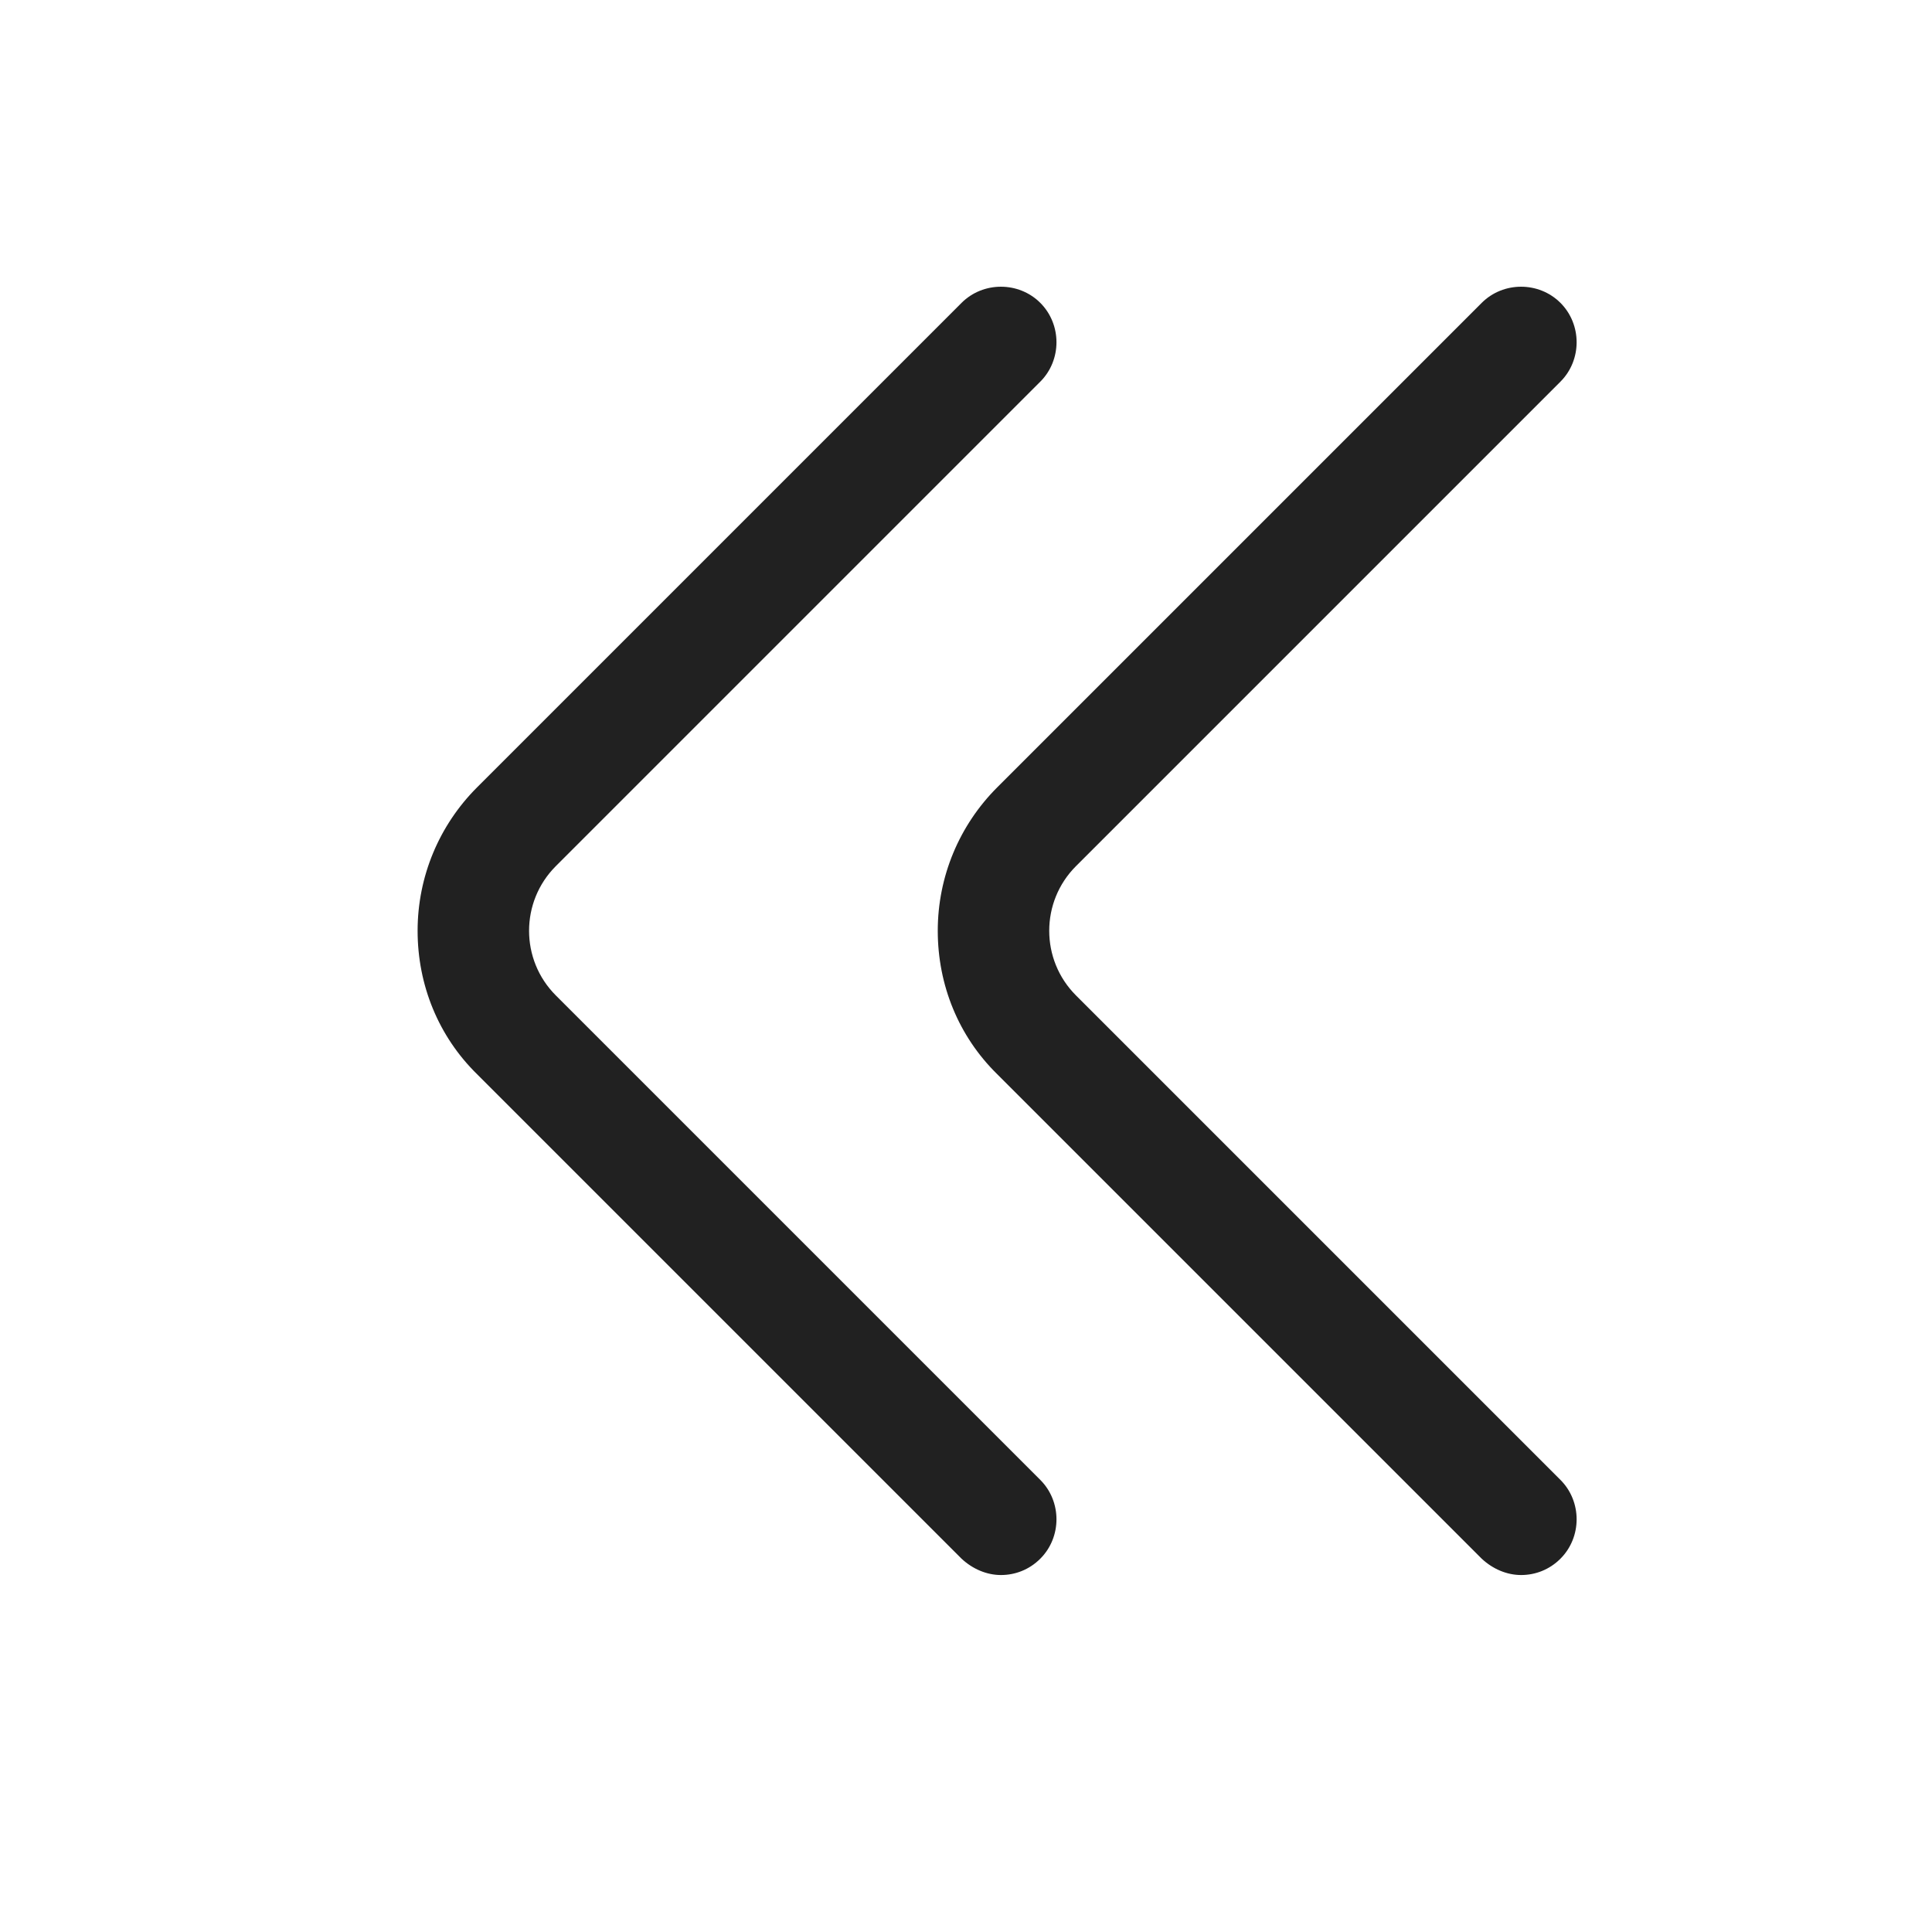 <svg width="13" height="13" viewBox="0 0 13 13" fill="none" xmlns="http://www.w3.org/2000/svg">
<path d="M10.235 10.598C10.33 10.598 10.425 10.563 10.5 10.488C10.645 10.343 10.645 10.103 10.5 9.958L7.24 6.698C7 6.458 7 6.068 7.24 5.828L10.5 2.568C10.645 2.423 10.645 2.183 10.5 2.038C10.355 1.893 10.115 1.893 9.97 2.038L6.71 5.298C6.455 5.553 6.31 5.898 6.31 6.263C6.31 6.628 6.45 6.973 6.71 7.228L9.97 10.488C10.045 10.558 10.14 10.598 10.235 10.598Z" fill="#212121"/>
<path d="M6.735 10.598C6.83 10.598 6.925 10.563 7 10.488C7.145 10.343 7.145 10.103 7 9.958L3.74 6.698C3.5 6.458 3.5 6.068 3.74 5.828L7 2.568C7.145 2.423 7.145 2.183 7 2.038C6.855 1.893 6.615 1.893 6.47 2.038L3.21 5.298C2.955 5.553 2.81 5.898 2.81 6.263C2.81 6.628 2.95 6.973 3.21 7.228L6.47 10.488C6.545 10.558 6.64 10.598 6.735 10.598Z" fill="#212121"/>
</svg>

